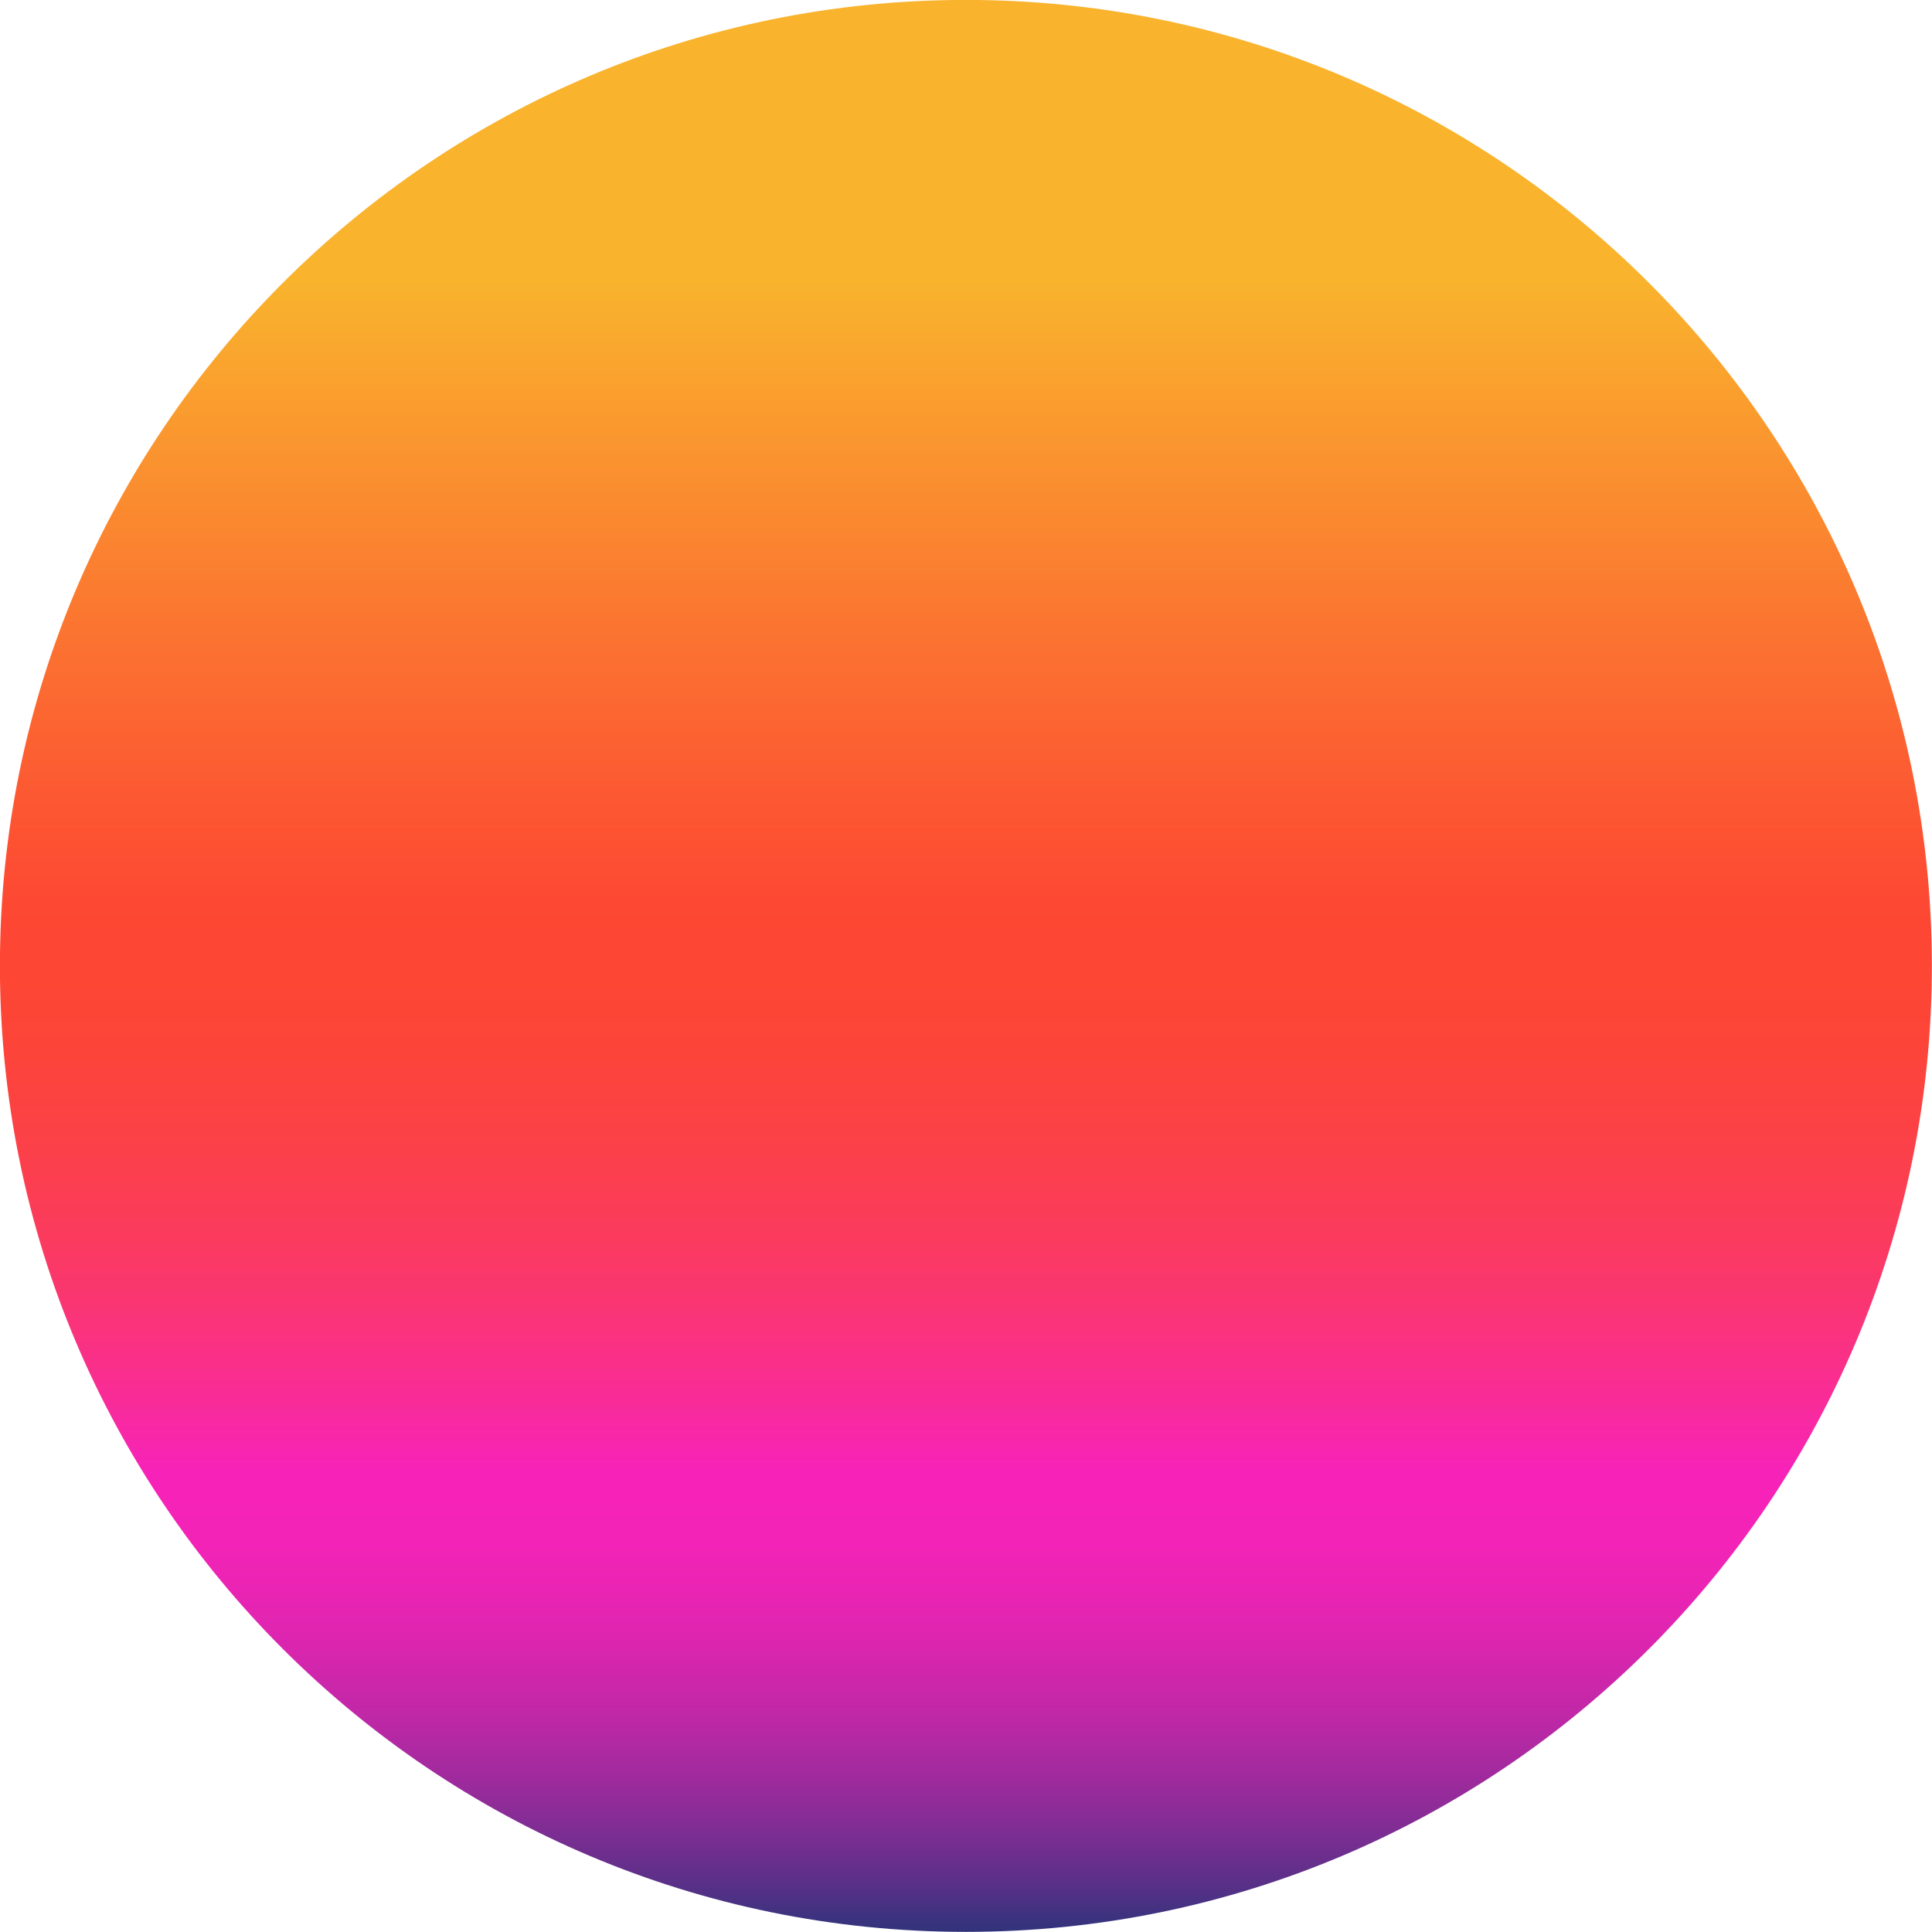 <?xml version="1.0" encoding="UTF-8"?><svg xmlns="http://www.w3.org/2000/svg" xmlns:xlink="http://www.w3.org/1999/xlink" height="966.1" preserveAspectRatio="xMidYMid meet" version="1.0" viewBox="17.0 17.0 966.1 966.1" width="966.1" zoomAndPan="magnify"><defs><clipPath id="a"><path d="M 16 16 L 984 16 L 984 984 L 16 984 Z M 16 16"/></clipPath><clipPath id="b"><path d="M 983.039 500 C 983.039 766.773 766.773 983.039 500 983.039 C 233.227 983.039 16.961 766.773 16.961 500 C 16.961 233.227 233.227 16.961 500 16.961 C 766.773 16.961 983.039 233.227 983.039 500 Z M 983.039 500"/></clipPath><clipPath id="c"><path d="M 983.039 500 C 983.039 766.773 766.773 983.039 500 983.039 C 233.227 983.039 16.961 766.773 16.961 500 C 16.961 233.227 233.227 16.961 500 16.961 C 766.773 16.961 983.039 233.227 983.039 500"/></clipPath><linearGradient gradientTransform="matrix(0 966.077 -966.077 0 500 16.962)" gradientUnits="userSpaceOnUse" id="d" x1="0" x2="1" xlink:actuate="onLoad" xlink:show="other" xlink:type="simple" xmlns:xlink="http://www.w3.org/1999/xlink" y1="0" y2="0"><stop offset="0" stop-color="#f9b32d"/><stop offset=".125" stop-color="#f9b32d"/><stop offset=".141" stop-color="#f9b32d"/><stop offset=".148" stop-color="#f9b32d"/><stop offset=".152" stop-color="#f9b22d"/><stop offset=".156" stop-color="#f9b12d"/><stop offset=".16" stop-color="#f9af2d"/><stop offset=".164" stop-color="#f9ae2d"/><stop offset=".168" stop-color="#f9ac2d"/><stop offset=".172" stop-color="#f9ab2d"/><stop offset=".176" stop-color="#f9aa2e"/><stop offset=".18" stop-color="#f9a82e"/><stop offset=".184" stop-color="#f9a72e"/><stop offset=".188" stop-color="#f9a52e"/><stop offset=".191" stop-color="#faa42e"/><stop offset=".195" stop-color="#faa32e"/><stop offset=".199" stop-color="#faa12e"/><stop offset=".203" stop-color="#faa02e"/><stop offset=".207" stop-color="#fa9e2e"/><stop offset=".211" stop-color="#fa9d2e"/><stop offset=".215" stop-color="#fa9c2e"/><stop offset=".219" stop-color="#fa9a2e"/><stop offset=".223" stop-color="#fa992e"/><stop offset=".227" stop-color="#fa972f"/><stop offset=".23" stop-color="#fa962f"/><stop offset=".234" stop-color="#fa952f"/><stop offset=".238" stop-color="#fa932f"/><stop offset=".242" stop-color="#fa922f"/><stop offset=".246" stop-color="#fa902f"/><stop offset=".25" stop-color="#fa8f2f"/><stop offset=".254" stop-color="#fa8e2f"/><stop offset=".258" stop-color="#fa8c2f"/><stop offset=".262" stop-color="#fa8b2f"/><stop offset=".266" stop-color="#fb8a2f"/><stop offset=".27" stop-color="#fb882f"/><stop offset=".273" stop-color="#fb872f"/><stop offset=".277" stop-color="#fb8630"/><stop offset=".281" stop-color="#fb8430"/><stop offset=".285" stop-color="#fb8330"/><stop offset=".289" stop-color="#fb8130"/><stop offset=".293" stop-color="#fb8030"/><stop offset=".297" stop-color="#fb7f30"/><stop offset=".301" stop-color="#fb7d30"/><stop offset=".305" stop-color="#fb7c30"/><stop offset=".309" stop-color="#fb7b30"/><stop offset=".313" stop-color="#fb7930"/><stop offset=".316" stop-color="#fb7830"/><stop offset=".32" stop-color="#fb7730"/><stop offset=".324" stop-color="#fb7530"/><stop offset=".328" stop-color="#fb7430"/><stop offset=".332" stop-color="#fb7331"/><stop offset=".336" stop-color="#fb7131"/><stop offset=".34" stop-color="#fb7031"/><stop offset=".344" stop-color="#fb6f31"/><stop offset=".348" stop-color="#fc6e31"/><stop offset=".352" stop-color="#fc6c31"/><stop offset=".355" stop-color="#fc6b31"/><stop offset=".359" stop-color="#fc6a31"/><stop offset=".363" stop-color="#fc6831"/><stop offset=".367" stop-color="#fc6731"/><stop offset=".371" stop-color="#fc6631"/><stop offset=".375" stop-color="#fc6531"/><stop offset=".379" stop-color="#fc6331"/><stop offset=".383" stop-color="#fc6231"/><stop offset=".387" stop-color="#fc6132"/><stop offset=".391" stop-color="#fc6032"/><stop offset=".395" stop-color="#fc5e32"/><stop offset=".398" stop-color="#fc5d32"/><stop offset=".402" stop-color="#fc5c32"/><stop offset=".406" stop-color="#fc5b32"/><stop offset=".41" stop-color="#fc5932"/><stop offset=".414" stop-color="#fc5832"/><stop offset=".418" stop-color="#fc5732"/><stop offset=".422" stop-color="#fc5632"/><stop offset=".426" stop-color="#fc5532"/><stop offset=".43" stop-color="#fd5332"/><stop offset=".434" stop-color="#fd5232"/><stop offset=".438" stop-color="#fd5132"/><stop offset=".441" stop-color="#fd5032"/><stop offset=".445" stop-color="#fd4f33"/><stop offset=".449" stop-color="#fd4e33"/><stop offset=".453" stop-color="#fd4d33"/><stop offset=".457" stop-color="#fd4c33"/><stop offset=".461" stop-color="#fd4b33"/><stop offset=".465" stop-color="#fd4933"/><stop offset=".469" stop-color="#fd4833"/><stop offset=".473" stop-color="#fd4833"/><stop offset=".477" stop-color="#fd4733"/><stop offset=".484" stop-color="#fd4633"/><stop offset=".5" stop-color="#fd4633"/><stop offset=".508" stop-color="#fd4634"/><stop offset=".516" stop-color="#fd4635"/><stop offset=".52" stop-color="#fd4536"/><stop offset=".523" stop-color="#fd4536"/><stop offset=".527" stop-color="#fd4537"/><stop offset=".531" stop-color="#fd4538"/><stop offset=".535" stop-color="#fd4538"/><stop offset=".539" stop-color="#fd4439"/><stop offset=".543" stop-color="#fd443a"/><stop offset=".547" stop-color="#fd443b"/><stop offset=".551" stop-color="#fd443c"/><stop offset=".555" stop-color="#fd433d"/><stop offset=".559" stop-color="#fd433e"/><stop offset=".563" stop-color="#fc433f"/><stop offset=".566" stop-color="#fc4340"/><stop offset=".57" stop-color="#fc4241"/><stop offset=".574" stop-color="#fc4242"/><stop offset=".578" stop-color="#fc4244"/><stop offset=".582" stop-color="#fc4145"/><stop offset=".586" stop-color="#fc4146"/><stop offset=".59" stop-color="#fc4148"/><stop offset=".594" stop-color="#fc4049"/><stop offset=".598" stop-color="#fc404b"/><stop offset=".602" stop-color="#fc3f4c"/><stop offset=".605" stop-color="#fc3f4e"/><stop offset=".609" stop-color="#fc3e50"/><stop offset=".613" stop-color="#fc3e52"/><stop offset=".617" stop-color="#fc3d53"/><stop offset=".621" stop-color="#fb3d55"/><stop offset=".625" stop-color="#fb3c57"/><stop offset=".629" stop-color="#fb3c59"/><stop offset=".633" stop-color="#fb3b5b"/><stop offset=".637" stop-color="#fb3b5d"/><stop offset=".641" stop-color="#fb3a5f"/><stop offset=".645" stop-color="#fb3a62"/><stop offset=".648" stop-color="#fb3964"/><stop offset=".652" stop-color="#fb3966"/><stop offset=".656" stop-color="#fb3868"/><stop offset=".66" stop-color="#fa376b"/><stop offset=".664" stop-color="#fa376d"/><stop offset=".668" stop-color="#fa3670"/><stop offset=".672" stop-color="#fa3572"/><stop offset=".676" stop-color="#fa3575"/><stop offset=".68" stop-color="#fa3478"/><stop offset=".684" stop-color="#fa337a"/><stop offset=".688" stop-color="#fa337d"/><stop offset=".691" stop-color="#fa3280"/><stop offset=".695" stop-color="#f93183"/><stop offset=".699" stop-color="#f93086"/><stop offset=".703" stop-color="#f92f89"/><stop offset=".707" stop-color="#f92f8c"/><stop offset=".711" stop-color="#f92e8f"/><stop offset=".715" stop-color="#f92d92"/><stop offset=".719" stop-color="#f92c95"/><stop offset=".723" stop-color="#f82b98"/><stop offset=".727" stop-color="#f82b9b"/><stop offset=".73" stop-color="#f82a9f"/><stop offset=".734" stop-color="#f829a2"/><stop offset=".738" stop-color="#f828a6"/><stop offset=".742" stop-color="#f827a9"/><stop offset=".746" stop-color="#f826ad"/><stop offset=".75" stop-color="#f725b0"/><stop offset=".754" stop-color="#f724b4"/><stop offset=".758" stop-color="#f723b8"/><stop offset=".766" stop-color="#f723b8"/><stop offset=".773" stop-color="#f723b8"/><stop offset=".777" stop-color="#f623b8"/><stop offset=".781" stop-color="#f523b7"/><stop offset=".785" stop-color="#f423b7"/><stop offset=".789" stop-color="#f423b7"/><stop offset=".793" stop-color="#f323b7"/><stop offset=".797" stop-color="#f223b6"/><stop offset=".801" stop-color="#f124b6"/><stop offset=".805" stop-color="#ef24b6"/><stop offset=".809" stop-color="#ee24b5"/><stop offset=".813" stop-color="#ed24b5"/><stop offset=".816" stop-color="#eb24b4"/><stop offset=".82" stop-color="#ea24b4"/><stop offset=".824" stop-color="#e824b3"/><stop offset=".828" stop-color="#e624b3"/><stop offset=".832" stop-color="#e425b2"/><stop offset=".836" stop-color="#e225b2"/><stop offset=".84" stop-color="#e025b1"/><stop offset=".844" stop-color="#dd25b0"/><stop offset=".848" stop-color="#db25af"/><stop offset=".852" stop-color="#d926af"/><stop offset=".855" stop-color="#d626ae"/><stop offset=".859" stop-color="#d326ad"/><stop offset=".863" stop-color="#d026ac"/><stop offset=".867" stop-color="#cd26ab"/><stop offset=".871" stop-color="#ca27aa"/><stop offset=".875" stop-color="#c727a9"/><stop offset=".879" stop-color="#c427a8"/><stop offset=".883" stop-color="#c128a7"/><stop offset=".887" stop-color="#bd28a6"/><stop offset=".891" stop-color="#ba28a5"/><stop offset=".895" stop-color="#b628a4"/><stop offset=".898" stop-color="#b229a3"/><stop offset=".902" stop-color="#ae29a2"/><stop offset=".906" stop-color="#aa29a0"/><stop offset=".91" stop-color="#a62a9f"/><stop offset=".914" stop-color="#a22a9e"/><stop offset=".918" stop-color="#9e2a9c"/><stop offset=".922" stop-color="#992b9b"/><stop offset=".926" stop-color="#952b9a"/><stop offset=".93" stop-color="#902c98"/><stop offset=".934" stop-color="#8b2c97"/><stop offset=".938" stop-color="#862c95"/><stop offset=".941" stop-color="#812d94"/><stop offset=".945" stop-color="#7c2d92"/><stop offset=".949" stop-color="#772e91"/><stop offset=".953" stop-color="#722e8f"/><stop offset=".957" stop-color="#6c2e8d"/><stop offset=".961" stop-color="#672f8c"/><stop offset=".965" stop-color="#612f8a"/><stop offset=".969" stop-color="#5c3088"/><stop offset=".973" stop-color="#563086"/><stop offset=".977" stop-color="#503185"/><stop offset=".98" stop-color="#4a3183"/><stop offset=".984" stop-color="#443281"/><stop offset=".988" stop-color="#3d327f"/><stop offset=".992" stop-color="#37337d"/><stop offset=".996" stop-color="#31337b"/><stop offset="1" stop-color="#2a3479"/></linearGradient></defs><g><g clip-path="url(#a)"><g clip-path="url(#b)"><g clip-path="url(#c)"><path d="M 983.039 16.961 L 16.961 16.961 L 16.961 983.039 L 983.039 983.039 Z M 983.039 16.961" fill="url(#d)"/></g></g></g></g></svg>